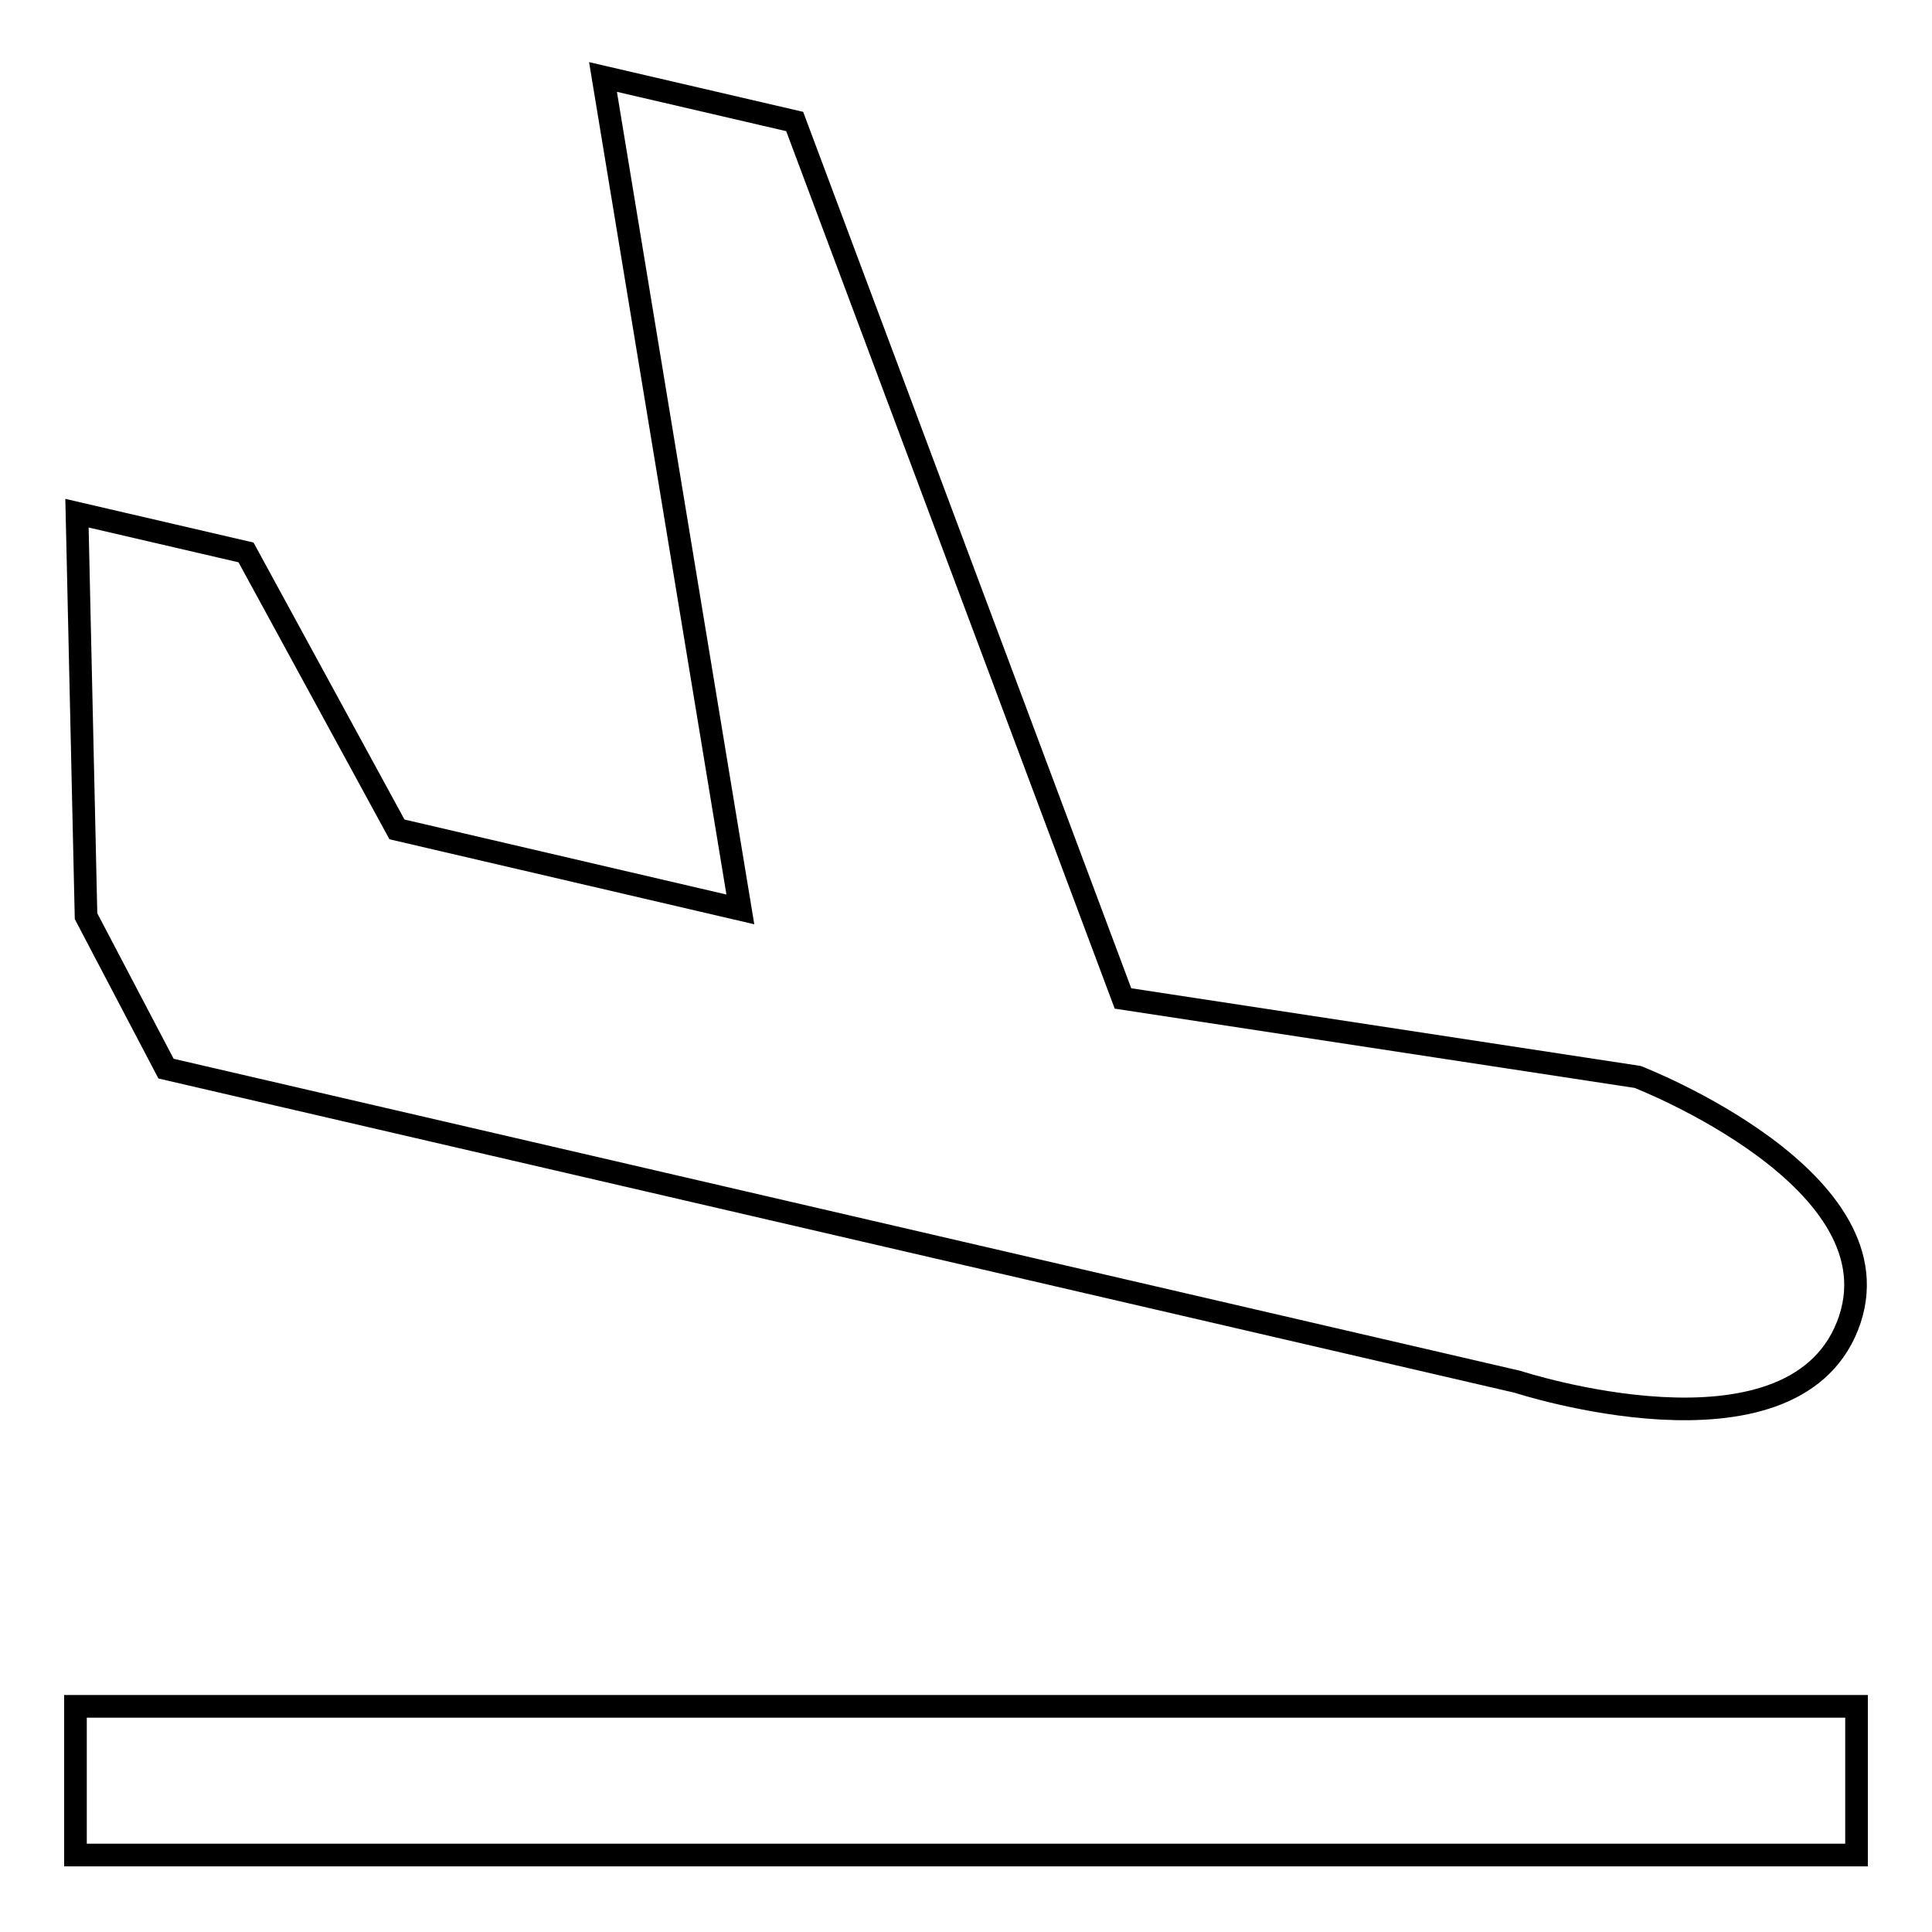 <?xml version="1.0" encoding="utf-8"?>
<!-- Svg Vector Icons : http://www.onlinewebfonts.com/icon -->
<!DOCTYPE svg PUBLIC "-//W3C//DTD SVG 1.1//EN" "http://www.w3.org/Graphics/SVG/1.1/DTD/svg11.dtd">
<svg version="1.1" xmlns="http://www.w3.org/2000/svg" xmlns:xlink="http://www.w3.org/1999/xlink" x="0px" y="0px" viewBox="0 0 256 256" enable-background="new 0 0 256 256" xml:space="preserve">
<g><g><path stroke-width="3" fill-opacity="0" stroke="#000000"  d="M10,245.8v-19.7h236v19.7H10z M201.1,183.1L22,141.6l-10.6-20.2L10.2,68l22.4,5.2l20,36.7l45.5,10.6L79.9,10.2l25.4,5.9l43.5,116.2l68.2,10.4c0,0,35.4,13.7,27.8,33C237.2,194.9,201.1,183.1,201.1,183.1z"/></g></g>
</svg>